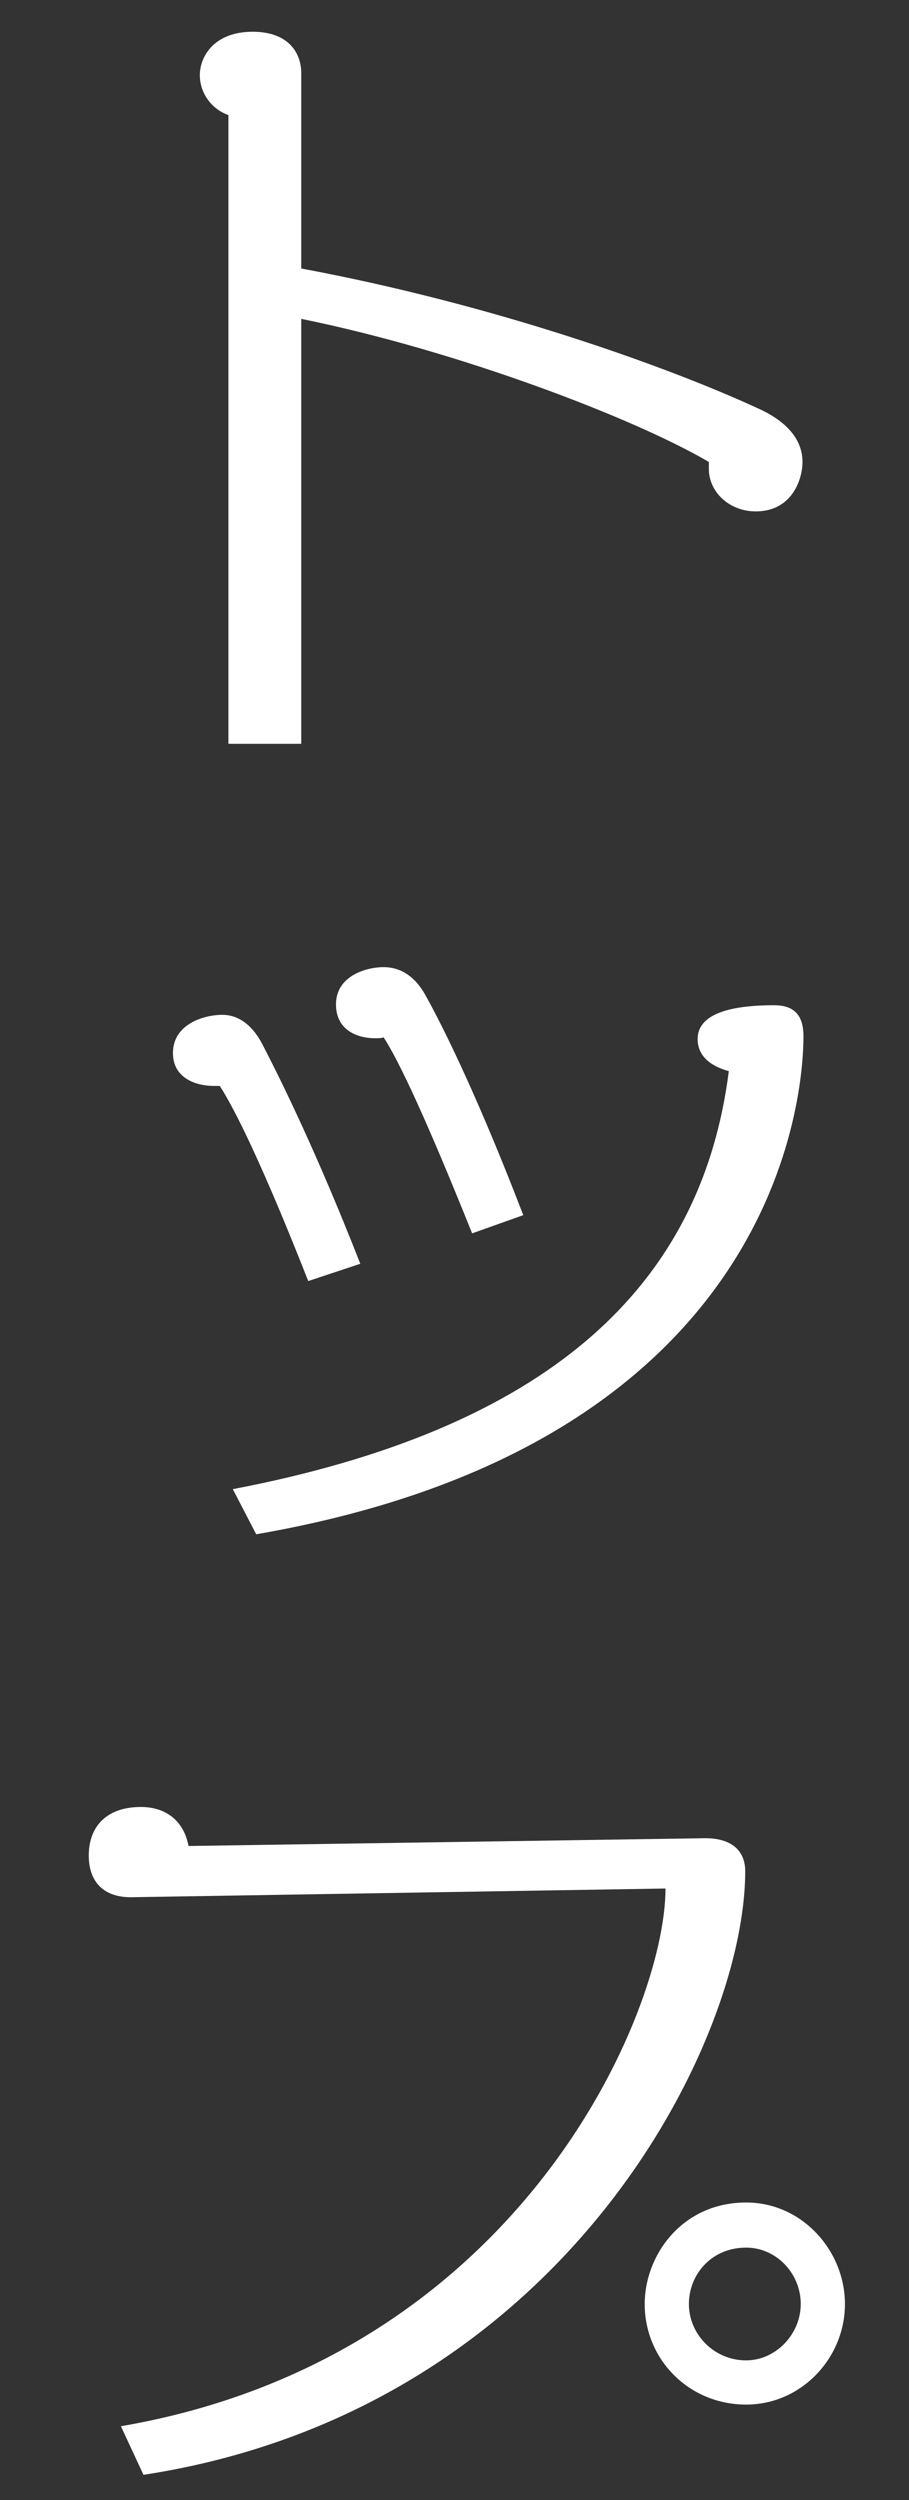 <?xml version="1.0" encoding="UTF-8" standalone="no"?>
<!-- Created with Inkscape (http://www.inkscape.org/) -->

<svg
   xmlns:dc="http://purl.org/dc/elements/1.1/"
   xmlns:cc="http://creativecommons.org/ns#"
   xmlns:rdf="http://www.w3.org/1999/02/22-rdf-syntax-ns#"
   xmlns:svg="http://www.w3.org/2000/svg"
   xmlns="http://www.w3.org/2000/svg"
   xmlns:sodipodi="http://sodipodi.sourceforge.net/DTD/sodipodi-0.dtd"
   xmlns:inkscape="http://www.inkscape.org/namespaces/inkscape"
   width="24"
   height="66"
   viewBox="0 0 22.5 61.875"
   id="svg2"
   version="1.1"
   inkscape:version="0.92.5 (2060ec1f9f, 2020-04-08)"
   sodipodi:docname="menu_01.svg"
   inkscape:export-filename="C:\Users\SEVEN3\Desktop\img.png"
   inkscape:export-xdpi="192"
   inkscape:export-ydpi="192">
  <rect x="0" y="0" width="22.5" height="61.875" fill="#333333" stroke="none"/>
  <defs
     id="defs4">
    <clipPath
       clipPathUnits="userSpaceOnUse"
       id="clipPath4183">
      <rect
         style="opacity:1;fill:#5a306f;fill-opacity:0.458;stroke:none;stroke-width:0.5;stroke-linecap:round;stroke-linejoin:round;stroke-miterlimit:4;stroke-dasharray:none;stroke-dashoffset:0;stroke-opacity:1"
         id="rect4185"
         width="2021.056"
         height="2865.325"
         x="1119.363"
         y="-1478.285" />
    </clipPath>
    <clipPath
       clipPathUnits="userSpaceOnUse"
       id="clipPath4187">
      <rect
         style="opacity:1;fill:#5a306f;fill-opacity:0.458;stroke:none;stroke-width:0.5;stroke-linecap:round;stroke-linejoin:round;stroke-miterlimit:4;stroke-dasharray:none;stroke-dashoffset:0;stroke-opacity:1"
         id="rect4189"
         width="2022.217"
         height="2865.325"
         x="-1440.729"
         y="-1474.471" />
    </clipPath>
    <clipPath
       clipPathUnits="userSpaceOnUse"
       id="clipPath4162">
      <rect
         style="opacity:1;fill:#cbcbcb;fill-opacity:0.642;stroke:none;stroke-width:8;stroke-linecap:butt;stroke-linejoin:miter;stroke-miterlimit:4;stroke-dasharray:none;stroke-dashoffset:0;stroke-opacity:1"
         id="rect4164"
         width="564.987"
         height="486.021"
         x="97.271"
         y="-23.186" />
    </clipPath>
    <clipPath
       clipPathUnits="userSpaceOnUse"
       id="clipPath1629">
      <rect
         style="opacity:0.3;fill:#ffff00;fill-opacity:1;stroke:none;stroke-width:1.875;stroke-linecap:butt;stroke-linejoin:miter;stroke-miterlimit:4;stroke-dasharray:none;stroke-dashoffset:0;stroke-opacity:1"
         id="rect1631"
         width="48.75"
         height="18.75"
         x="-381.562"
         y="527.362" />
    </clipPath>
    <clipPath
       clipPathUnits="userSpaceOnUse"
       id="clipPath1633">
      <rect
         style="opacity:0.3;fill:#ffff00;fill-opacity:1;stroke:none;stroke-width:1.875;stroke-linecap:butt;stroke-linejoin:miter;stroke-miterlimit:4;stroke-dasharray:none;stroke-dashoffset:0;stroke-opacity:1"
         id="rect1635"
         width="114.375"
         height="18.75"
         x="-326.25"
         y="527.362" />
    </clipPath>
    <filter
       style="color-interpolation-filters:sRGB"
       inkscape:label="Lightness-Contrast"
       id="filter898">
      <feColorMatrix
         values="1.3 0 0 0.276 -0.15 0 1.3 0 0.276 -0.15 0 0 1.3 0.276 -0.15 0 0 0 1 0"
         id="feColorMatrix896" />
    </filter>
    <filter
       style="color-interpolation-filters:sRGB"
       inkscape:label="Lightness-Contrast"
       id="filter980">
      <feColorMatrix
         values="1.25 0 0 0.169 -0.125 0 1.25 0 0.169 -0.125 0 0 1.25 0.169 -0.125 0 0 0 1 0"
         id="feColorMatrix978" />
    </filter>
    <clipPath
       clipPathUnits="userSpaceOnUse"
       id="clipPath934">
      <circle
         style="opacity:1;fill:#ff00ff;fill-opacity:0.569;stroke:none;stroke-width:1.875;stroke-linecap:butt;stroke-linejoin:miter;stroke-miterlimit:4;stroke-dasharray:none;stroke-dashoffset:0;stroke-opacity:1"
         id="circle936"
         cx="-1408.929"
         cy="-2151.209"
         r="93.75" />
    </clipPath>
    <clipPath
       clipPathUnits="userSpaceOnUse"
       id="clipPath938">
      <circle
         style="opacity:1;fill:#ff00ff;fill-opacity:0.569;stroke:none;stroke-width:1.875;stroke-linecap:butt;stroke-linejoin:miter;stroke-miterlimit:4;stroke-dasharray:none;stroke-dashoffset:0;stroke-opacity:1"
         id="circle940"
         cx="216.911"
         cy="-2106.531"
         r="93.75" />
    </clipPath>
    <clipPath
       clipPathUnits="userSpaceOnUse"
       id="clipPath942">
      <circle
         style="opacity:1;fill:#ff00ff;fill-opacity:0.569;stroke:none;stroke-width:1.875;stroke-linecap:butt;stroke-linejoin:miter;stroke-miterlimit:4;stroke-dasharray:none;stroke-dashoffset:0;stroke-opacity:1"
         id="circle944"
         cx="157.982"
         cy="-1501.174"
         r="93.75" />
    </clipPath>
    <clipPath
       clipPathUnits="userSpaceOnUse"
       id="clipPath946">
      <circle
         style="opacity:1;fill:#ff00ff;fill-opacity:0.569;stroke:none;stroke-width:1.875;stroke-linecap:butt;stroke-linejoin:miter;stroke-miterlimit:4;stroke-dasharray:none;stroke-dashoffset:0;stroke-opacity:1"
         id="circle948"
         cx="1356.697"
         cy="-2003.888"
         r="93.75" />
    </clipPath>
    <clipPath
       clipPathUnits="userSpaceOnUse"
       id="clipPath950">
      <circle
         style="opacity:1;fill:#ff00ff;fill-opacity:0.569;stroke:none;stroke-width:1.875;stroke-linecap:butt;stroke-linejoin:miter;stroke-miterlimit:4;stroke-dasharray:none;stroke-dashoffset:0;stroke-opacity:1"
         id="circle952"
         cx="-154.018"
         cy="-219.959"
         r="93.75" />
    </clipPath>
    <clipPath
       clipPathUnits="userSpaceOnUse"
       id="clipPath954">
      <circle
         style="opacity:1;fill:#ff00ff;fill-opacity:0.569;stroke:none;stroke-width:1.875;stroke-linecap:butt;stroke-linejoin:miter;stroke-miterlimit:4;stroke-dasharray:none;stroke-dashoffset:0;stroke-opacity:1"
         id="circle956"
         cx="-2250.65"
         cy="-400.897"
         r="93.75" />
    </clipPath>
    <pattern
       y="0"
       x="0"
       height="6"
       width="6"
       patternUnits="userSpaceOnUse"
       id="EMFhbasepattern" />
  </defs>
  <sodipodi:namedview
     id="base"
     pagecolor="#afafaf"
     bordercolor="#666666"
     borderopacity="1.0"
     inkscape:pageopacity="0"
     inkscape:pageshadow="2"
     inkscape:zoom="5.6568543"
     inkscape:cx="93.975944"
     inkscape:cy="3.3509909"
     inkscape:document-units="px"
     inkscape:current-layer="layer1"
     showgrid="false"
     inkscape:window-width="1847"
     inkscape:window-height="1058"
     inkscape:window-x="1985"
     inkscape:window-y="-8"
     inkscape:window-maximized="1"
     inkscape:snap-bbox="true"
     inkscape:bbox-nodes="true"
     inkscape:snap-global="true"
     inkscape:snap-center="true"
     showguides="false"
     units="px"
     inkscape:snap-nodes="false">
    <inkscape:grid
       type="xygrid"
       id="grid4155" />
  </sodipodi:namedview>
  <g
     inkscape:label="レイヤー 1"
     inkscape:groupmode="layer"
     id="layer1"
     transform="translate(0,-990.487)">
    <g
       id="g398-9"
       transform="matrix(1.604,0,0,1.604,-1043.29,739.822)">
      <path
         style="fill:#ffffff"
         inkscape:connector-curvature="0"
         id="path392-7"
         d="m 662.092,164.166 c -0.401,0 -0.723,-0.294 -0.723,-0.656 v -0.107 c -1.138,-0.669 -3.854,-1.713 -6.29,-2.208 v 6.557 h -1.124 v -9.702 c -0.24,-0.081 -0.441,-0.321 -0.441,-0.616 0,-0.281 0.214,-0.669 0.816,-0.669 0.535,0 0.749,0.308 0.749,0.642 v 3.011 c 3.012,0.562 5.675,1.525 7.039,2.154 0.482,0.214 0.696,0.508 0.696,0.83 0,0.269 -0.161,0.764 -0.722,0.764 z"
         class="st2" />
      <path
         style="fill:#ffffff"
         inkscape:connector-curvature="0"
         id="path394-0"
         d="m 655.187,176.042 c -0.695,-1.767 -1.124,-2.636 -1.365,-3.011 -0.026,0 -0.066,0 -0.094,0 -0.254,0 -0.629,-0.107 -0.629,-0.508 0,-0.441 0.469,-0.589 0.763,-0.589 0.228,0 0.442,0.134 0.603,0.428 0.321,0.616 0.87,1.74 1.525,3.413 z m -0.803,3.907 -0.361,-0.696 c 4.817,-0.923 7.227,-3.078 7.654,-6.45 -0.294,-0.081 -0.481,-0.241 -0.481,-0.496 0,-0.321 0.348,-0.521 1.178,-0.521 0.294,0 0.455,0.134 0.455,0.481 -10e-4,0.83 -0.322,6.277 -8.445,7.682 z m 3.332,-4.643 c -0.709,-1.767 -1.124,-2.65 -1.365,-3.024 -0.04,0.013 -0.08,0.013 -0.134,0.013 -0.268,0 -0.602,-0.121 -0.602,-0.522 0,-0.441 0.468,-0.575 0.735,-0.575 0.241,0 0.469,0.12 0.643,0.428 0.335,0.602 0.87,1.726 1.512,3.399 z"
         class="st2" />
      <path
         style="fill:#ffffff"
         inkscape:connector-curvature="0"
         id="path396-9"
         d="m 652.644,194.462 -0.348,-0.75 c 6.156,-1.057 8.404,-6.396 8.404,-8.297 l -8.217,0.134 c -0.441,0.014 -0.683,-0.227 -0.683,-0.642 0,-0.468 0.295,-0.75 0.803,-0.75 0.415,0 0.67,0.241 0.736,0.602 l 7.976,-0.12 c 0.429,0 0.615,0.214 0.615,0.508 0.001,2.65 -2.823,8.324 -9.286,9.315 z m 9.3,-1.084 c -0.883,0 -1.565,-0.696 -1.565,-1.552 0,-0.75 0.575,-1.566 1.565,-1.566 0.87,0 1.525,0.75 1.525,1.566 10e-4,0.829 -0.668,1.552 -1.525,1.552 z m 0,-2.422 c -0.535,0 -0.883,0.415 -0.883,0.87 0,0.468 0.388,0.87 0.883,0.87 0.455,0 0.843,-0.401 0.843,-0.87 0,-0.469 -0.374,-0.87 -0.843,-0.87 z"
         class="st2" />
    </g>
  </g>
</svg>
